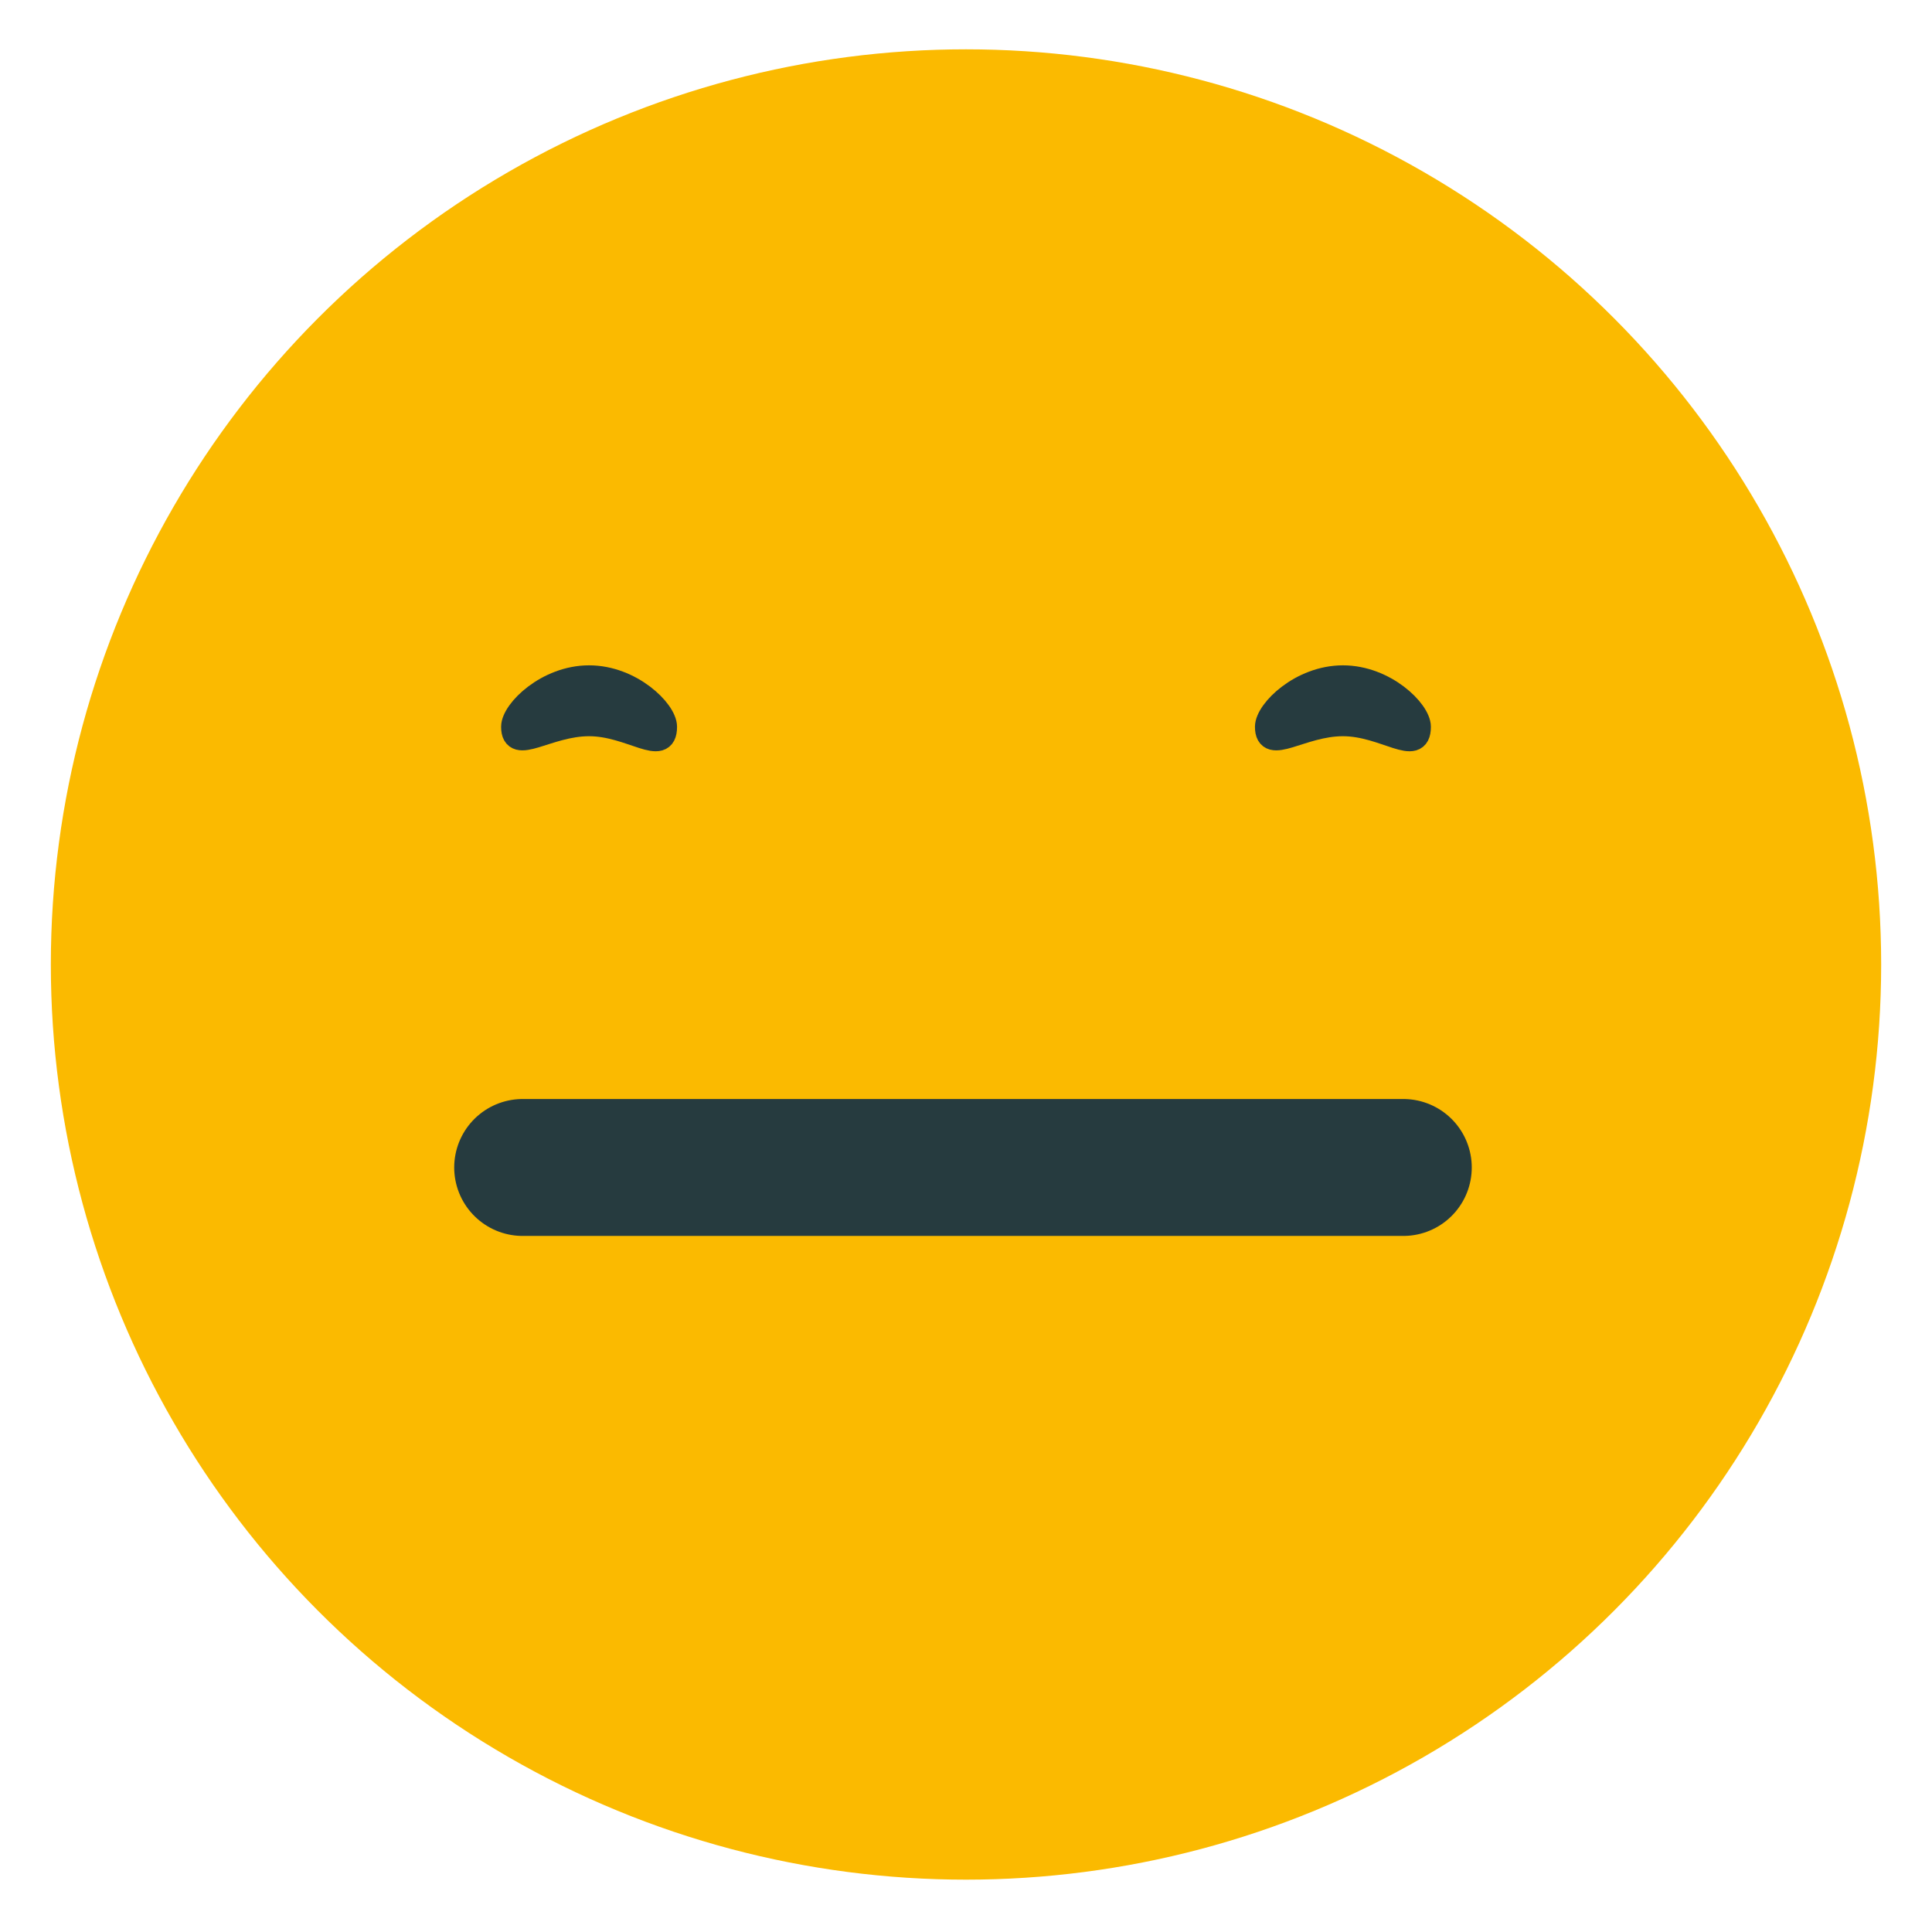 <?xml version="1.0" encoding="UTF-8"?><svg id="uuid-ffa8fd4f-8c26-4a85-9e33-cf7a20018f86" xmlns="http://www.w3.org/2000/svg" viewBox="0 0 320 320"><circle cx="160" cy="159.75" r="140.24" style="fill:#fbba00; stroke:#fbba00; stroke-linecap:round; stroke-linejoin:round; stroke-width:22.68px;"/><path d="m209.86,120.38c0-2.61,5.63-8.18,12.57-8.18s12.57,5.57,12.57,8.18c0,4.87-5.63-.44-12.57-.44s-12.57,4.97-12.57.44Z" style="fill:#263b3f; stroke:#263b3f; stroke-linecap:round; stroke-linejoin:round; stroke-width:4px;"/><path d="m85,120.38c0-2.61,5.63-8.18,12.57-8.18s12.57,5.57,12.57,8.18c0,4.87-5.63-.44-12.57-.44s-12.57,4.97-12.57.44Z" style="fill:#263b3f; stroke:#263b3f; stroke-linecap:round; stroke-linejoin:round; stroke-width:4px;"/><line x1="86.57" y1="193.37" x2="232.43" y2="193.37" style="fill:#263b3f; stroke:#263b3f; stroke-linecap:round; stroke-linejoin:round; stroke-width:22.68px;"/></svg>